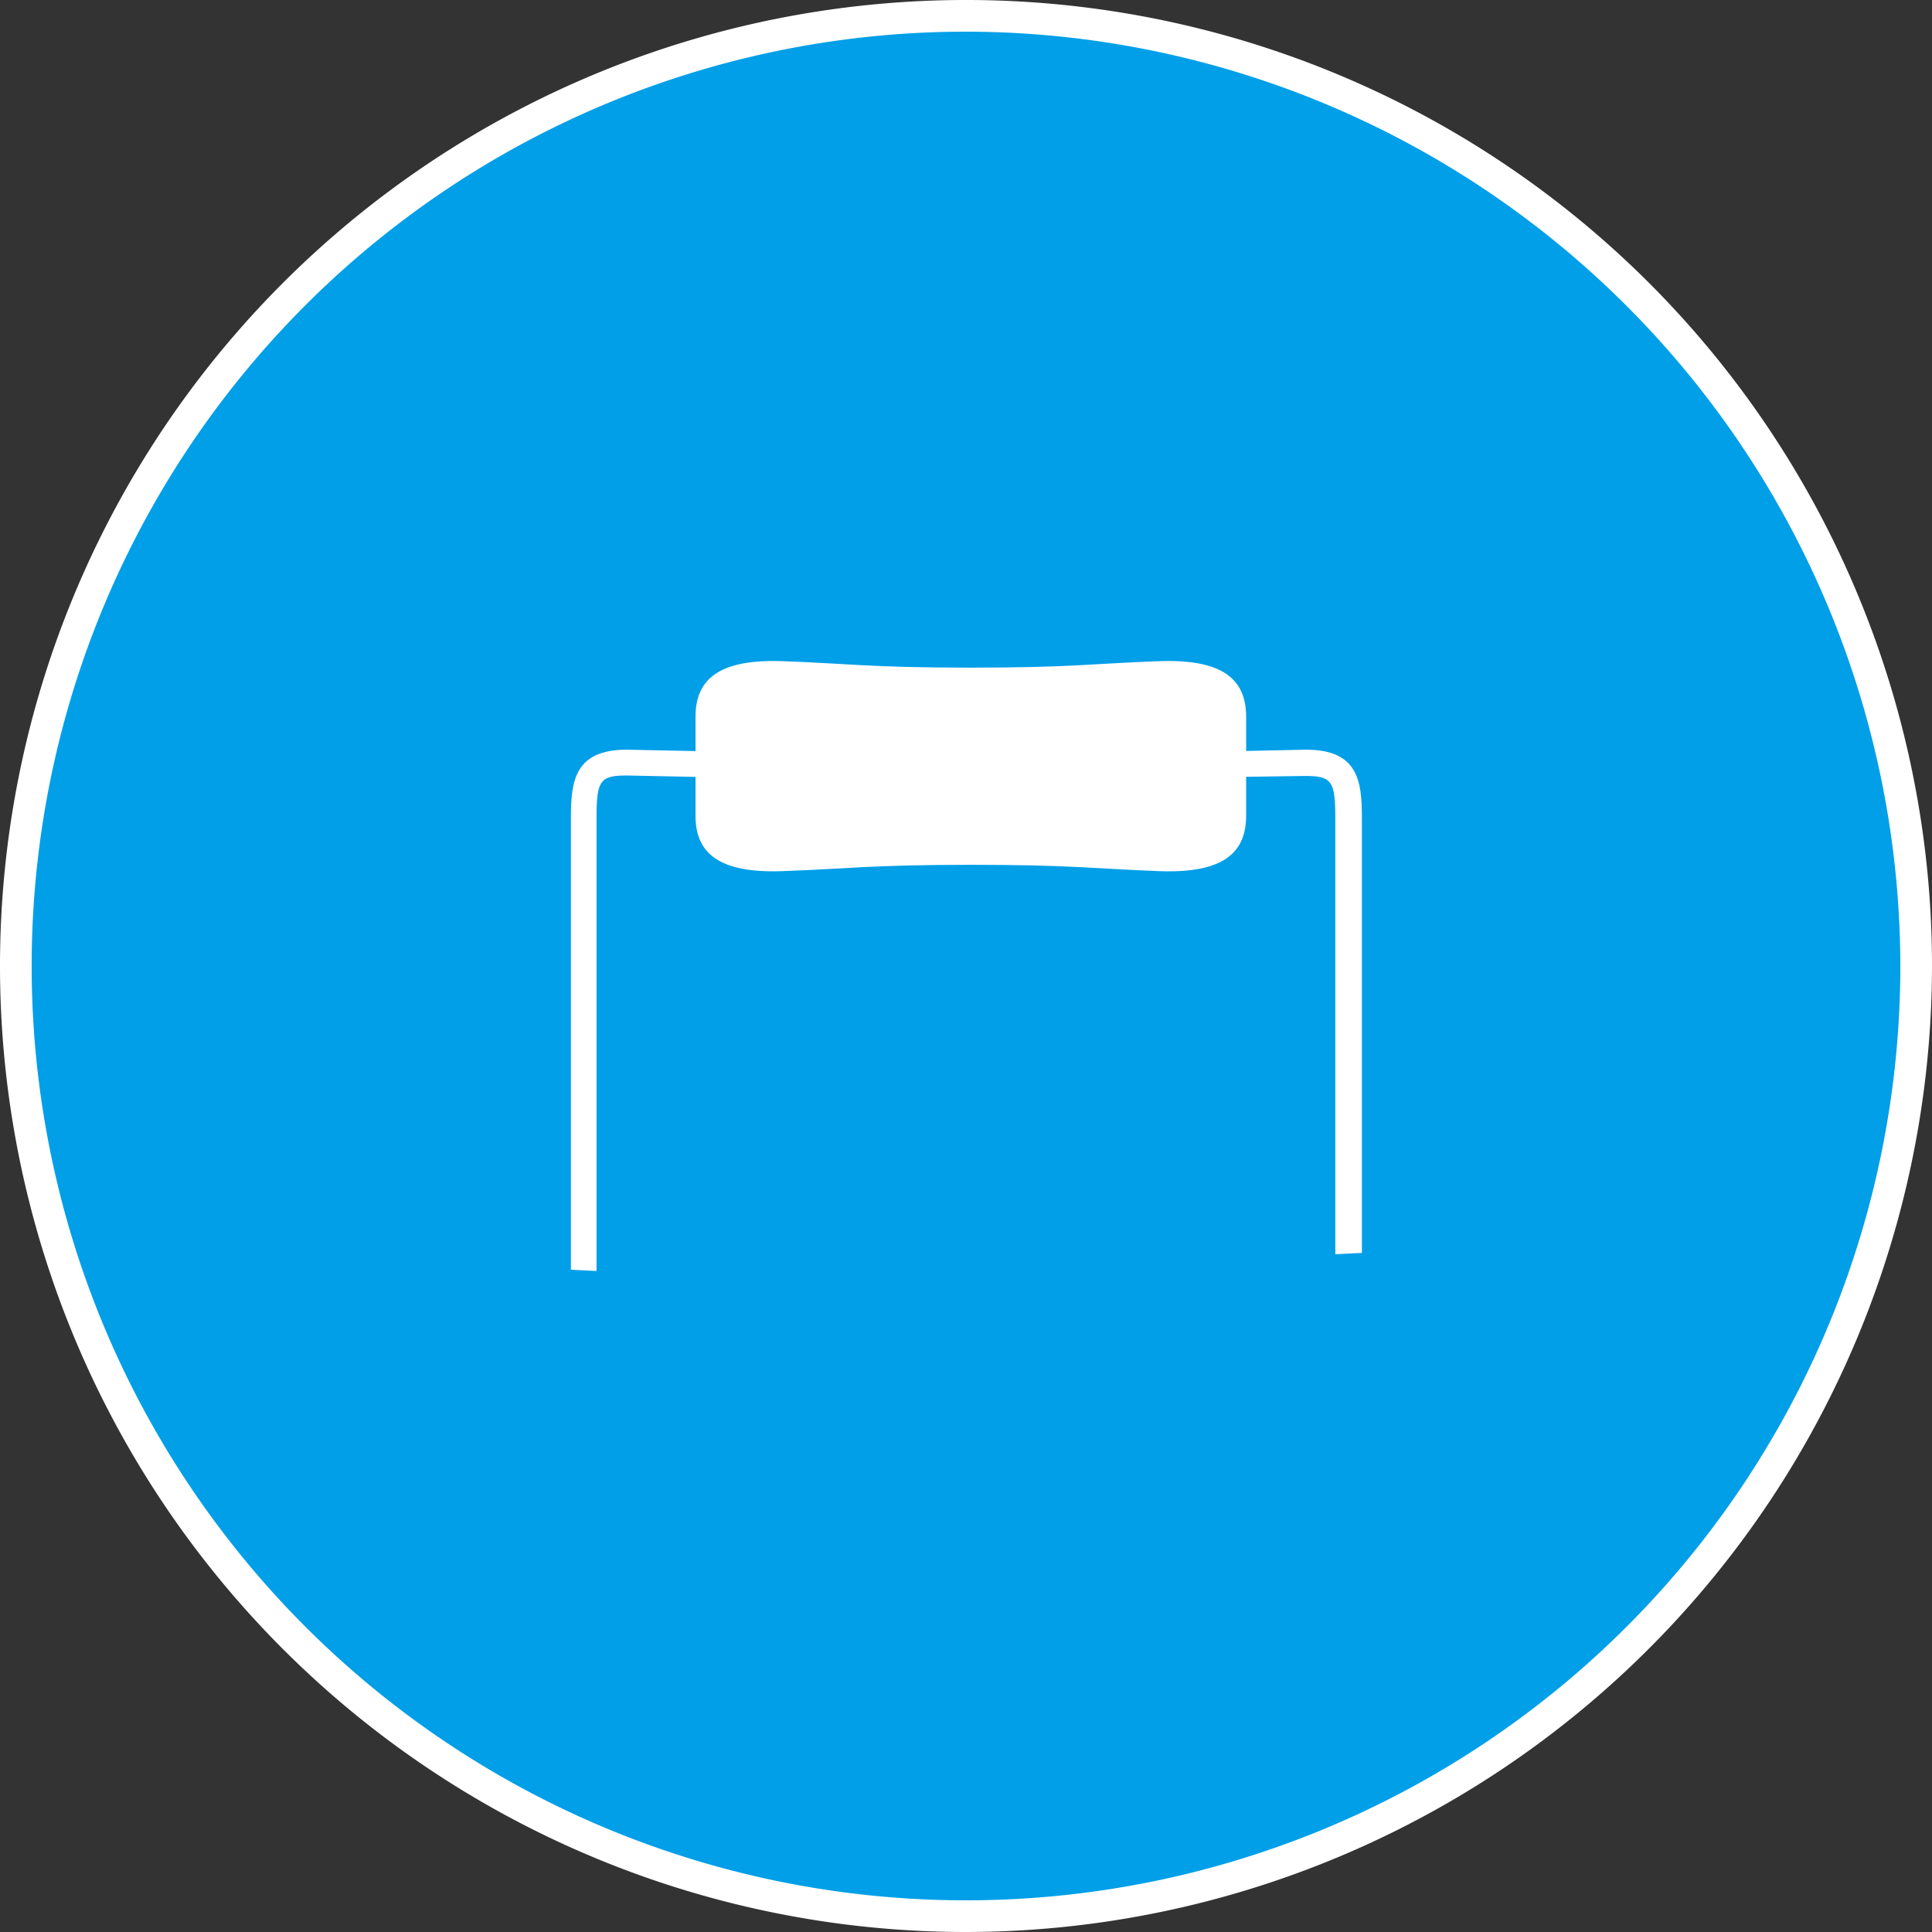 <svg id="レイヤー_1" data-name="レイヤー 1" xmlns="http://www.w3.org/2000/svg" viewBox="0 0 122 122"><rect x="0" y="0" width="122" height="122" fill="#333333" stroke="none"/><defs><style>.cls-1{fill:#009fe8;}.cls-2{fill:#fff;}</style></defs><circle class="cls-1" cx="61" cy="61" r="60"/><path class="cls-2" d="M61,122a61,61,0,1,1,61-61A61.06,61.06,0,0,1,61,122ZM61,2a59,59,0,1,0,59,59A59.07,59.07,0,0,0,61,2Z" transform="translate(0 0)"/><path class="cls-2" d="M86,79.12V51.61c0-2.33-.27-4.27-3.53-4.27l-4.26.09v-2.5c0-2.09-1.71-.38-3.8-.38H48.75c-2.09,0-3.8-1.71-3.8.38v2.52l-5.37-.11c-3.26,0-3.53,1.94-3.53,4.27V80.18l1.62.08V51.61c0-2.32.23-2.64,1.9-2.64l5.37.11v2.29c0,2.09,1.71,1.35,3.8,1.35H74.36c2.09,0,3.8.74,3.8-1.35V49.06L82.42,49c1.67,0,1.9.32,1.9,2.64V79.2Z" transform="translate(0 0)"/><path class="cls-2" d="M78.69,48.38v3.13c0,2.35-1.46,3.65-5.48,3.5s-5.53-.4-11.9-.4-7.88.26-11.91.4-5.48-1.15-5.48-3.5V45.26c0-2.35,1.46-3.65,5.48-3.51s5.53.41,11.91.41,7.88-.27,11.9-.41,5.48,1.16,5.48,3.51Z" transform="translate(0 0)"/></svg>